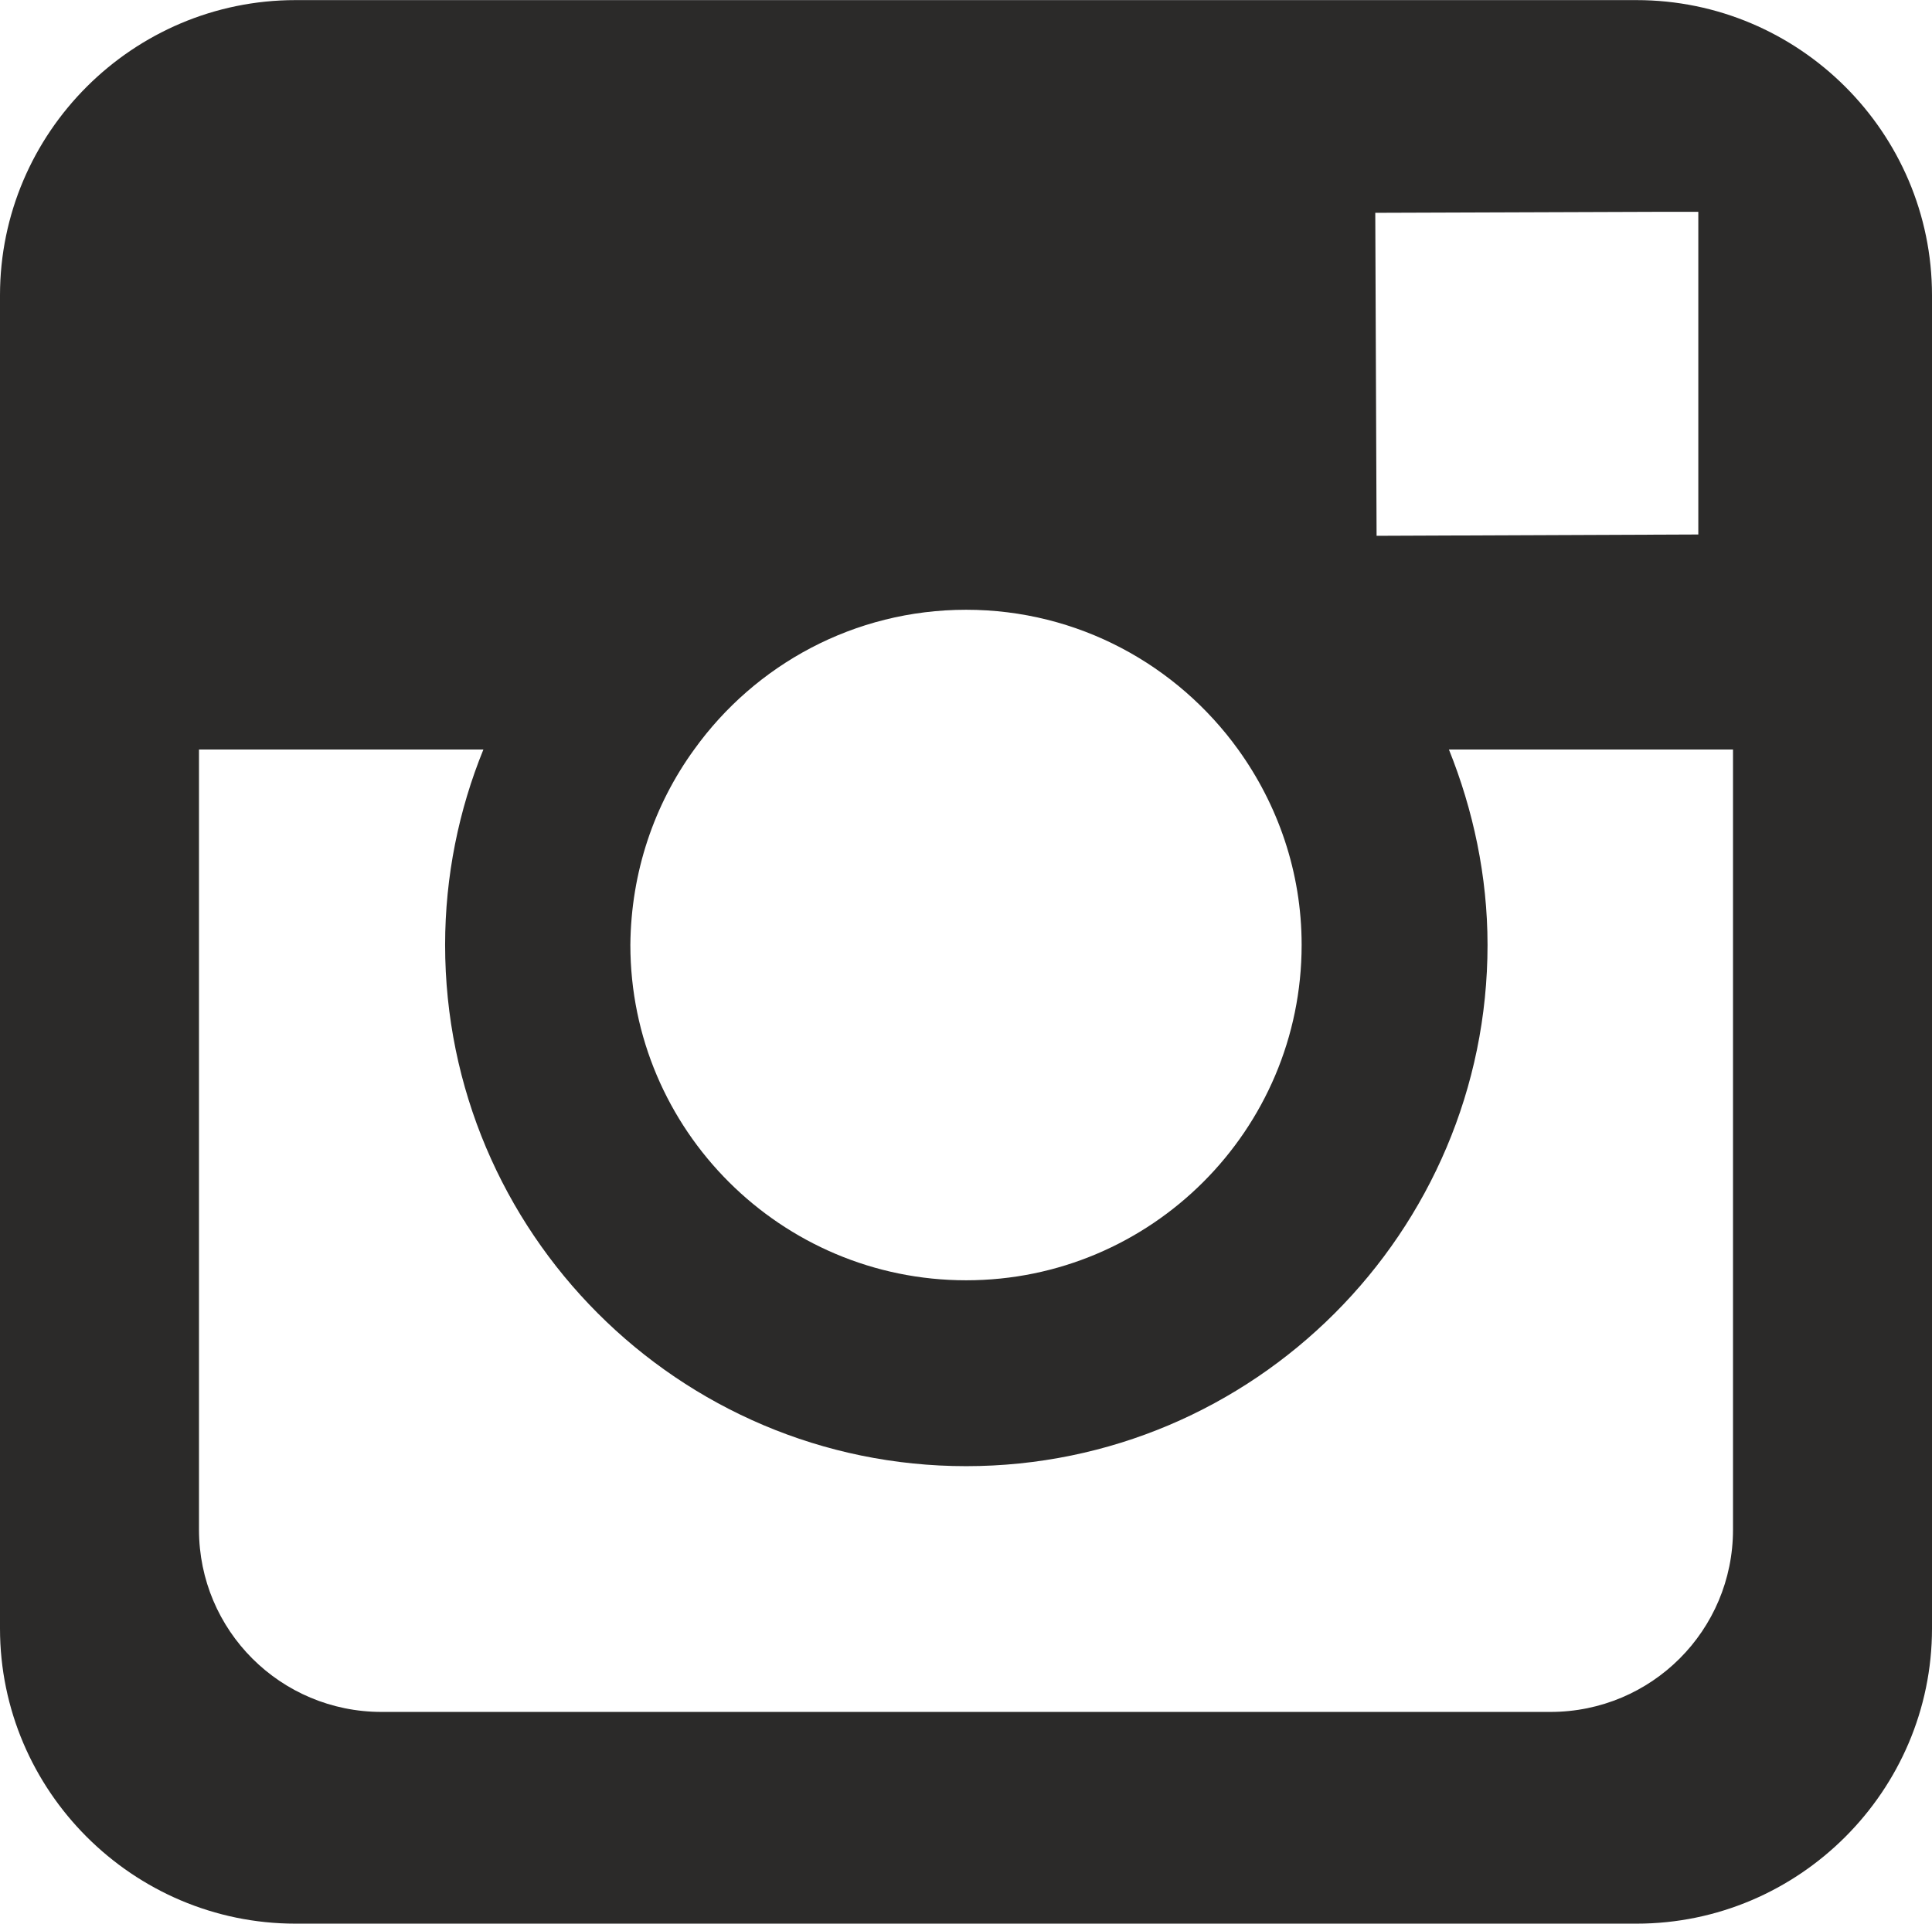 <?xml version="1.0" encoding="UTF-8"?>
<!DOCTYPE svg PUBLIC "-//W3C//DTD SVG 1.1//EN" "http://www.w3.org/Graphics/SVG/1.1/DTD/svg11.dtd">
<!-- Creator: CorelDRAW X7 -->
<svg xmlns="http://www.w3.org/2000/svg" xml:space="preserve" width="5.576mm" height="5.553mm" version="1.1" style="shape-rendering:geometricPrecision; text-rendering:geometricPrecision; image-rendering:optimizeQuality; fill-rule:evenodd; clip-rule:evenodd"
viewBox="0 0 5903 5878"
 xmlns:xlink="http://www.w3.org/1999/xlink">
 <defs>
  <style type="text/css">
   <![CDATA[
    .fil0 {fill:#2B2A29}
   ]]>
  </style>
 </defs>
 <g id="Layer_x0020_1">
  <path class="fil0" d="M903 0l4097 0c497,0 903,405 903,902l0 4074c0,496 -406,902 -903,902l-4097 0c-497,0 -903,-406 -903,-902l0 -4074c0,-497 406,-902 903,-902zm2049 3912c565,0 1025,-459 1025,-1025 0,-223 -73,-429 -194,-597 -186,-258 -489,-427 -831,-427 -342,0 -645,168 -831,427 -122,168 -193,374 -195,597 0,566 461,1025 1026,1025l0 0zm1593 -1025c0,878 -714,1593 -1593,1593 -879,0 -1592,-715 -1592,-1593 0,-210 42,-413 117,-597l-869 0 0 2384c0,308 249,557 558,557l3571 0c309,0 558,-249 558,-557l0 -2384 -868 0c74,184 118,387 118,597l0 0zm644 -1254l0 -986 -129 0 -858 3 4 987 983 -4 0 0z"/>
 </g>
</svg>
